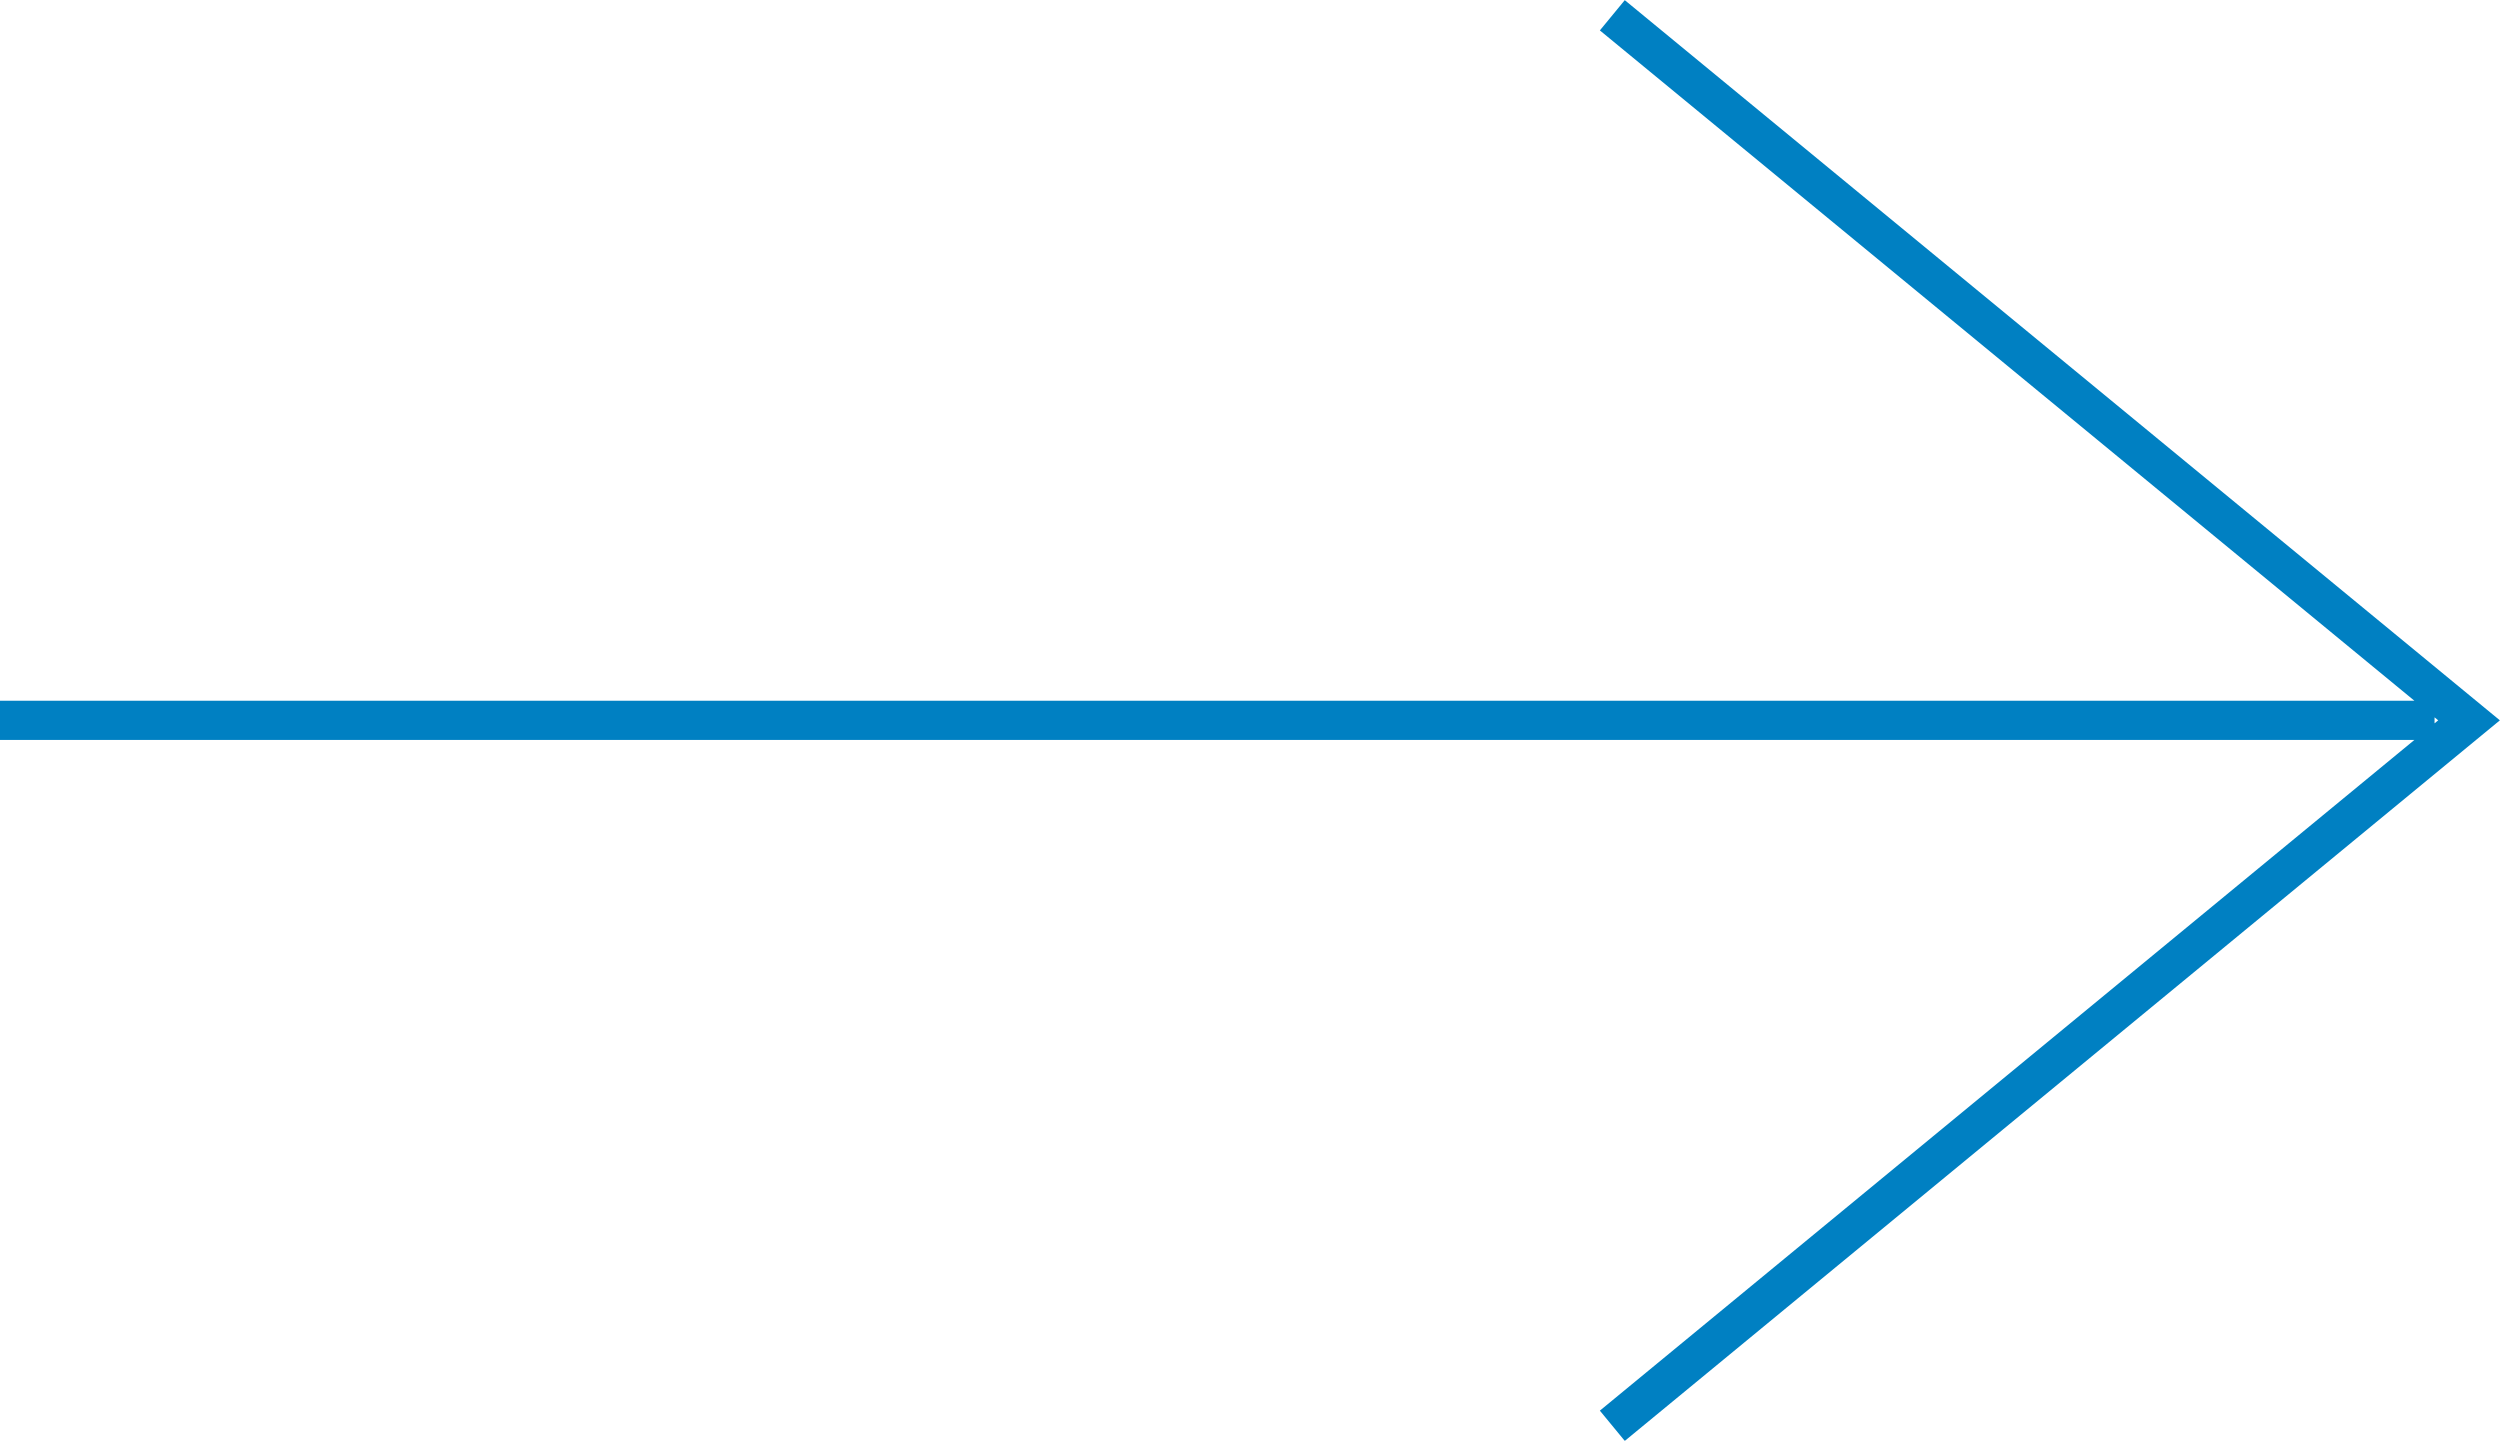 <svg xmlns="http://www.w3.org/2000/svg" viewBox="0 0 63.79 36.76"><g data-name="Layer 2"><path d="M41.14.39L63 18.38l-21.86 18M0 18.38h62.12" fill="none" stroke="#0080c2" stroke-miterlimit="10" data-name="Find Local Producers Button Hover"/></g></svg>